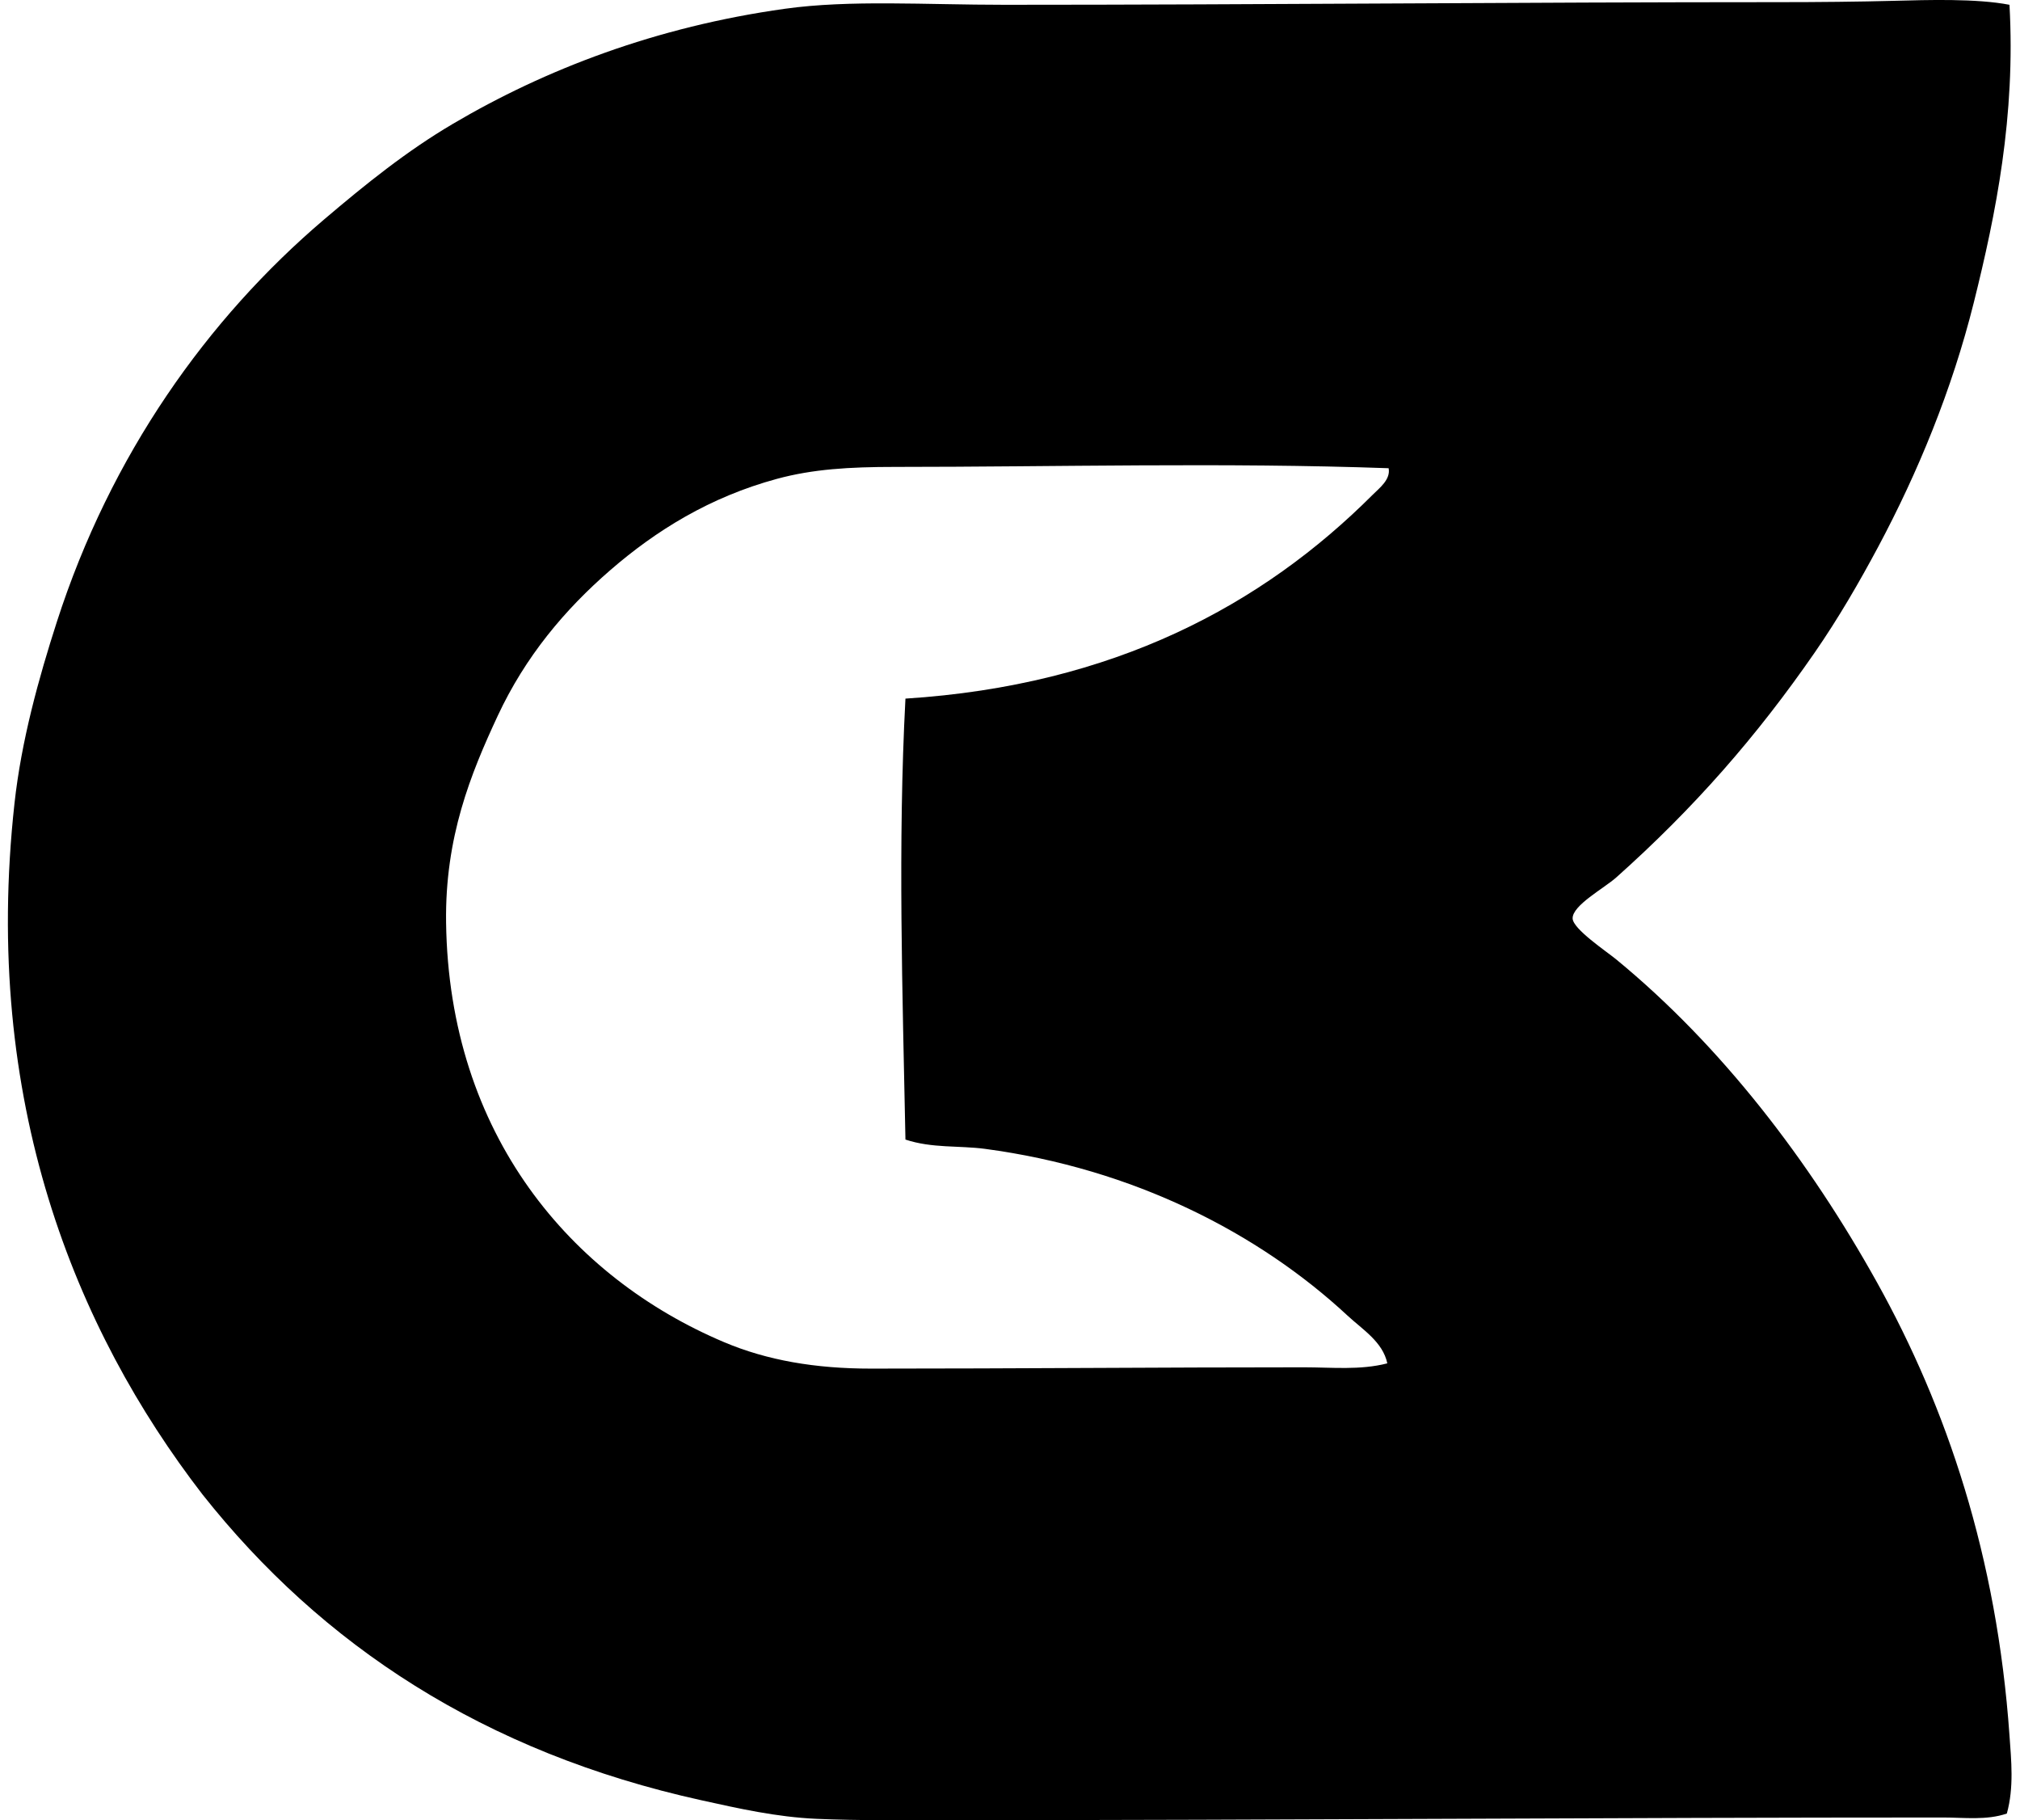 <svg xmlns="http://www.w3.org/2000/svg" width="222" height="200" fill="none" viewBox="0 0 222 200">
  <path fill="#000" fill-rule="evenodd" d="M220.844.527c.681 12.217-1.484 22.95-3.926 32.736-2.395 9.588-6.154 18.668-10.476 26.772-2.09 3.911-4.39 7.887-6.984 11.637-6.391 9.245-13.275 17.106-21.822 24.733-1.346 1.202-4.84 3.07-4.803 4.512.032 1.161 3.687 3.594 4.803 4.511 11.565 9.507 21.199 22.09 28.659 35.497 7.648 13.742 13.168 30.087 14.549 49.758.193 2.75.508 5.708-.291 8.585-2.234.764-4.667.435-6.985.435-36.367 0-72.931.291-109.115.291-5.284 0-10.112.055-14.696-.144-4.436-.196-8.601-1.144-12.657-2.038-23.924-5.27-41.739-17.054-54.849-33.609-13.975-18.115-24.264-43.24-20.657-75.944.758-6.895 2.658-13.733 4.655-19.934 5.907-18.334 16.53-33.295 29.39-44.229 4.58-3.894 9.062-7.498 14.11-10.475C59.922 7.619 72.109 2.937 86.266.963c7.158-.998 15.38-.436 24.152-.436 28.08 0 57.005-.29 85.111-.29 4.148 0 8.789-.044 12.657-.148 3.635-.095 9.032-.268 12.658.438ZM98.345 51.303c-4.999 0-9.011.242-12.949 1.309-7.377 1.997-13.312 5.687-18.331 10.04-5.007 4.338-9.334 9.498-12.367 16.005-2.983 6.4-5.8 13.34-5.673 22.695.315 23.358 13.765 39.026 30.55 46.12 4.723 1.998 10.035 2.911 16.153 2.908 15.897 0 31.905-.144 47.572-.144 3.05 0 6.178.338 9.167-.435-.49-2.361-2.747-3.733-4.364-5.238-9.778-9.083-23.549-16.163-39.865-18.331-2.822-.374-5.817-.049-8.728-1.02-.323-16.146-.845-32.505 0-48.45 22.914-1.458 39.236-10.285 51.357-22.406.744-.741 1.984-1.675 1.744-2.909-18.106-.646-36.489-.144-54.266-.144Z" clip-rule="evenodd"/>
</svg>
